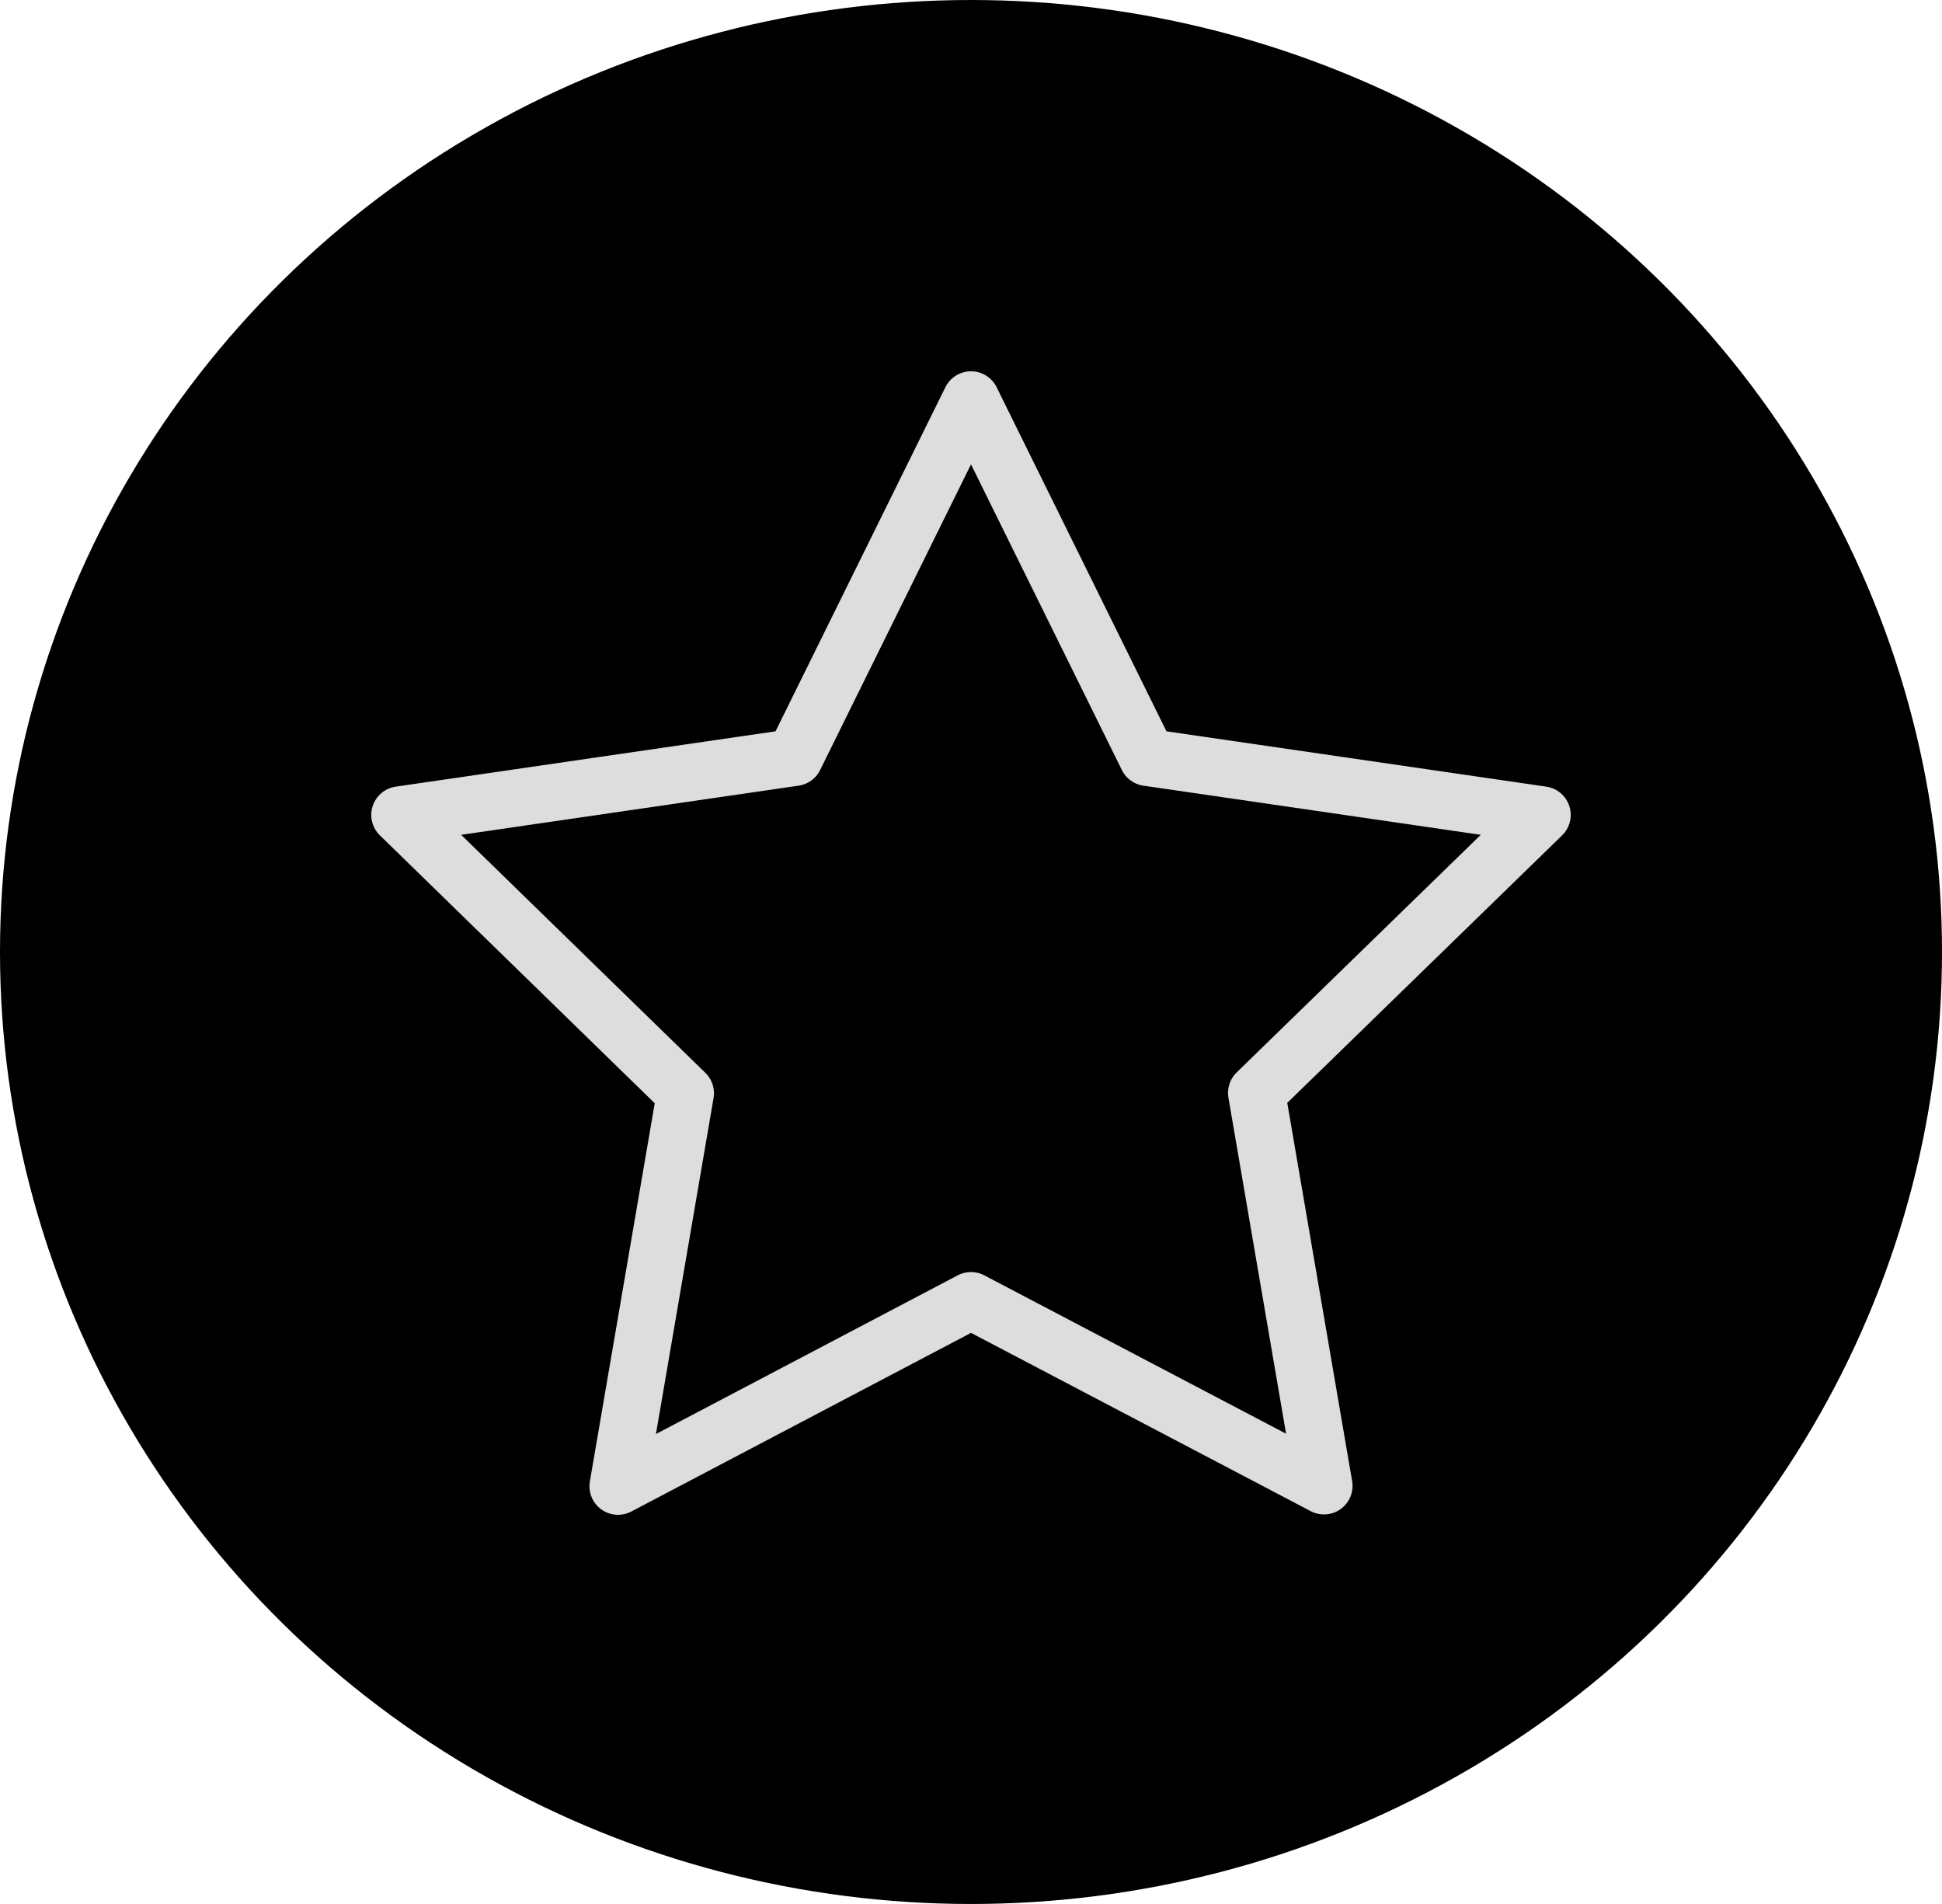 <svg xmlns="http://www.w3.org/2000/svg" width="51" height="50" viewBox="0 0 51 50">
  <g id="Group_272" data-name="Group 272" transform="translate(5648 -8961)">
    <ellipse id="Ellipse_41" data-name="Ellipse 41" cx="25.5" cy="25" rx="25.5" ry="25" transform="translate(-5648 8961)"/>
    <path id="Icon_feather-star" data-name="Icon feather-star" d="M18,3l4.635,9.39L33,13.9l-7.5,7.3,1.77,10.32L18,26.655,8.73,31.53,10.5,21.21,3,13.9,13.365,12.39Z" transform="translate(-5640.5 8968.5)" fill="none" stroke="#ddd" stroke-linecap="round" stroke-linejoin="round" stroke-width="1.5"/>
  </g>
</svg>
